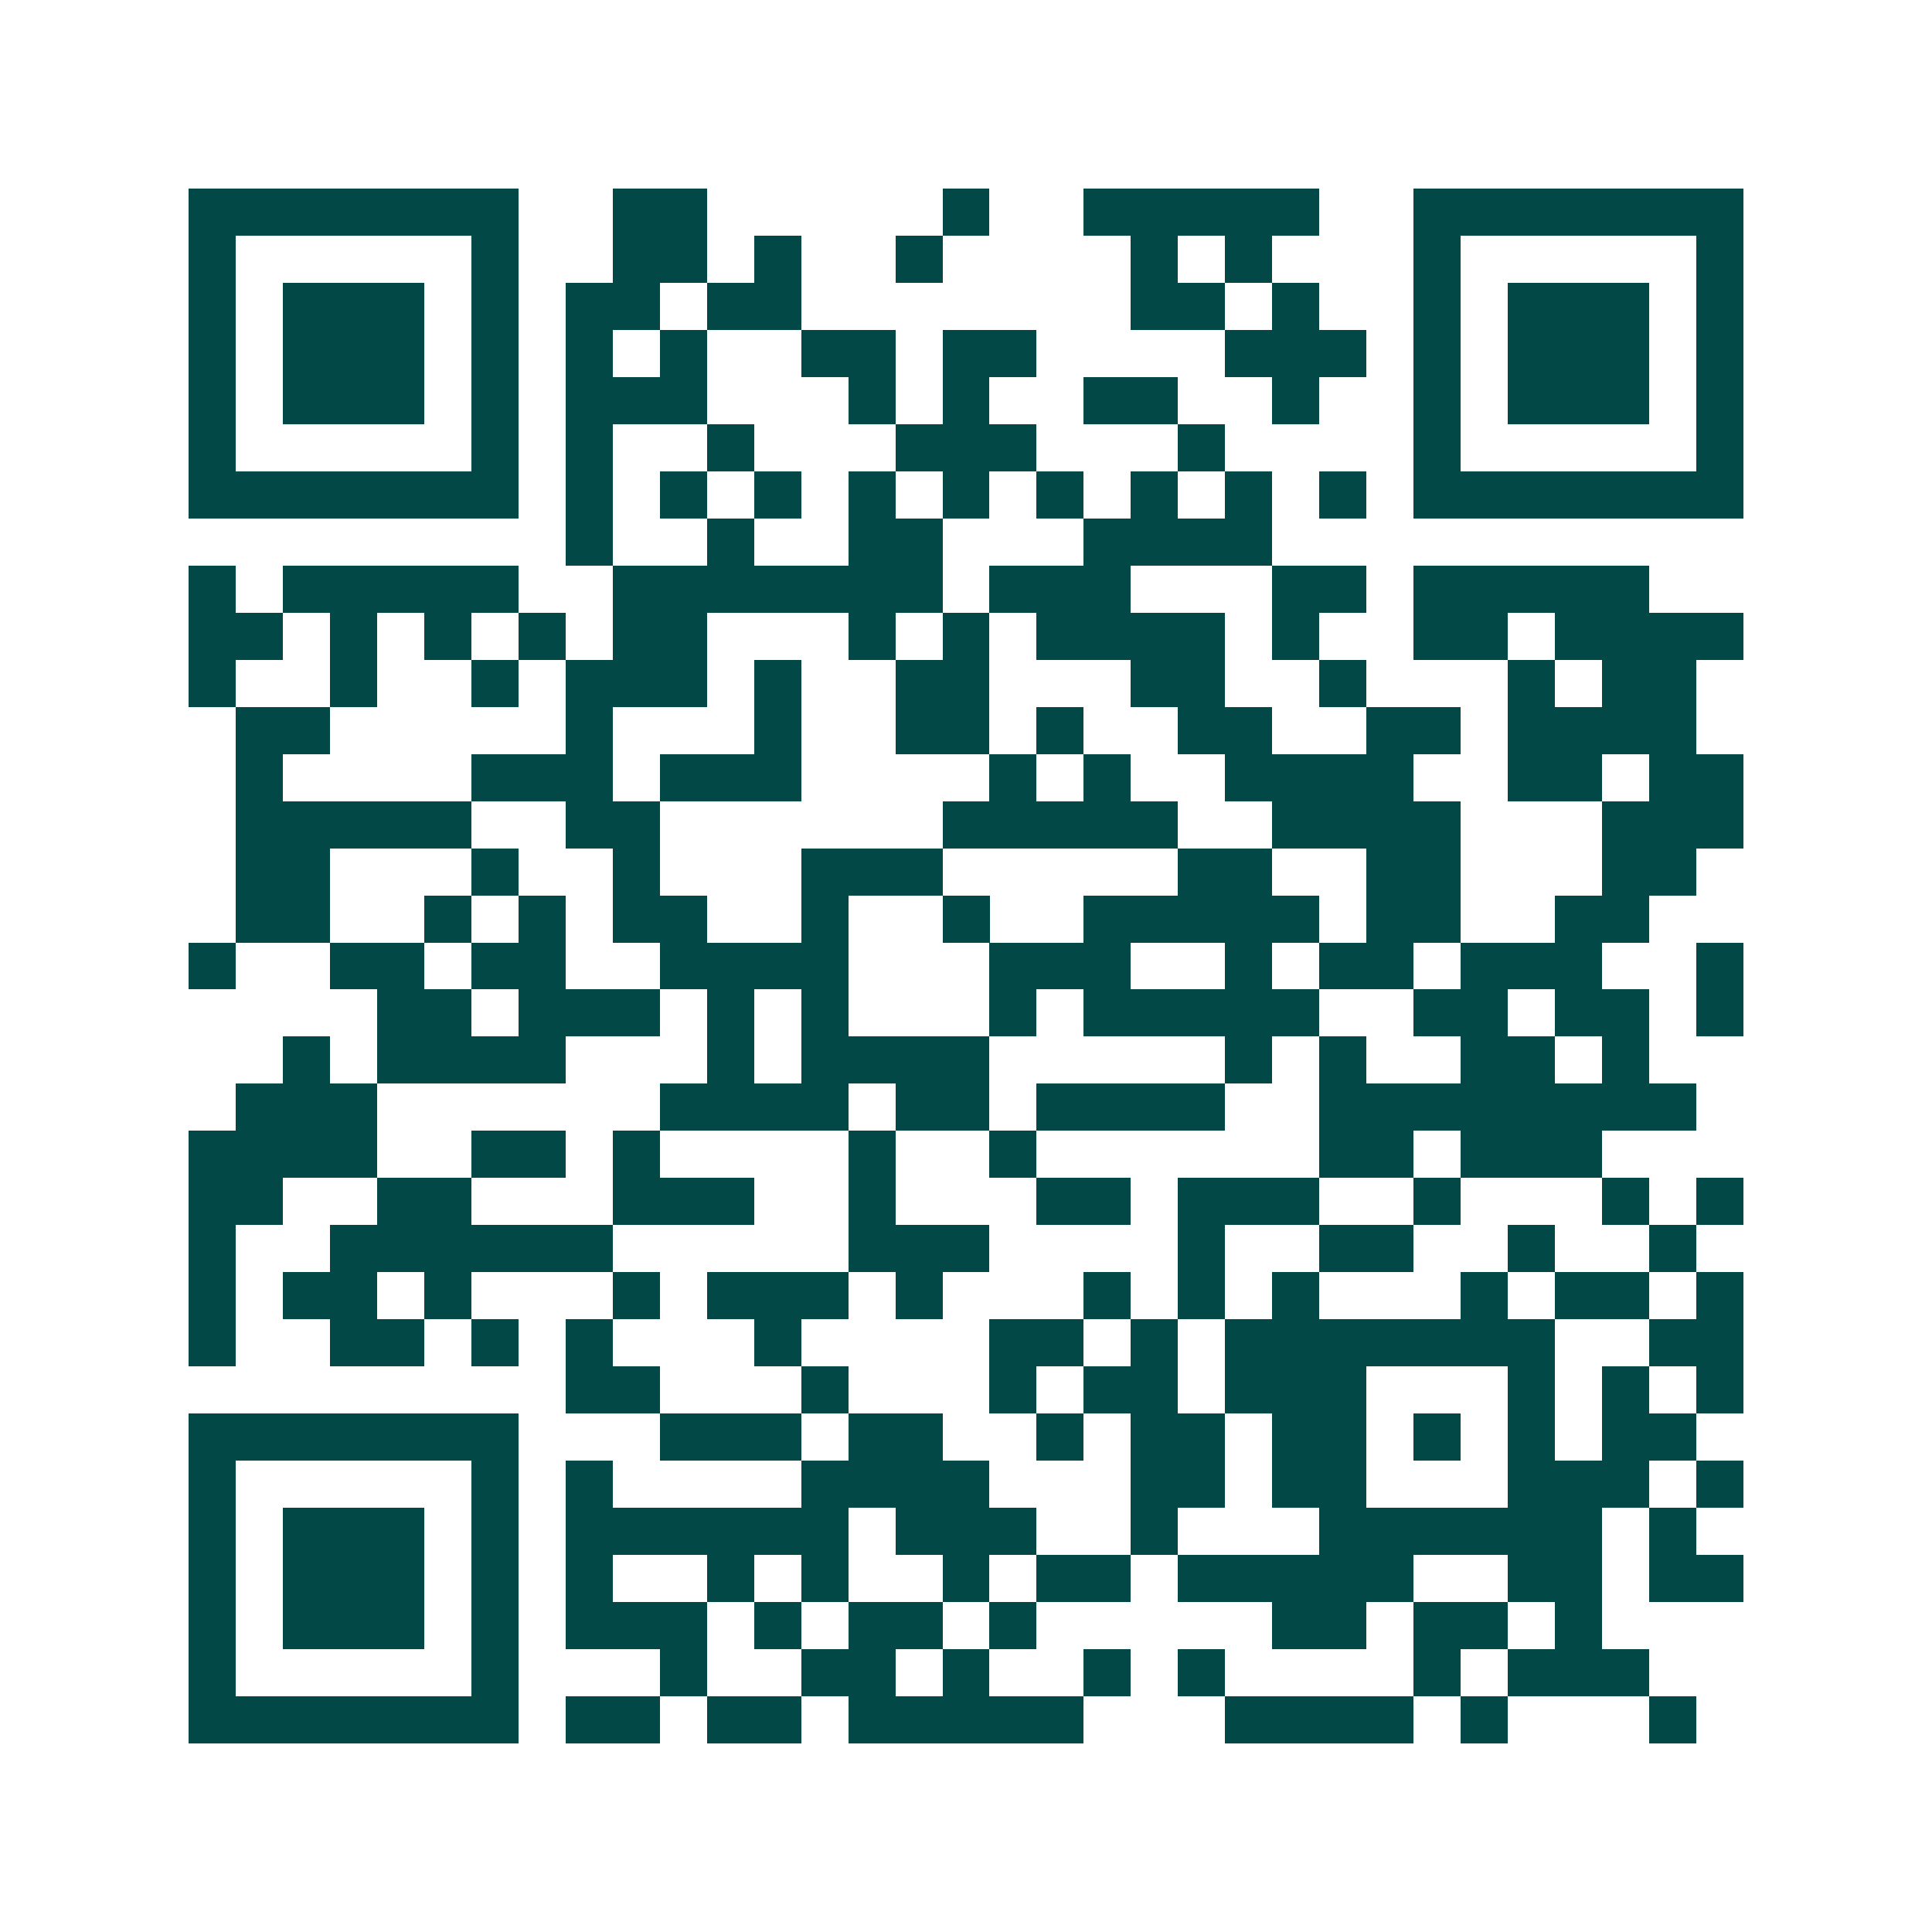 <svg xmlns="http://www.w3.org/2000/svg" width="200" height="200" viewBox="0 0 41 41" shape-rendering="crispEdges"><path fill="#ffffff" d="M0 0h41v41H0z"/><path stroke="#014847" d="M4 4.5h7m2 0h2m5 0h1m2 0h5m2 0h7M4 5.5h1m5 0h1m2 0h2m1 0h1m2 0h1m4 0h1m1 0h1m3 0h1m5 0h1M4 6.5h1m1 0h3m1 0h1m1 0h2m1 0h2m7 0h2m1 0h1m2 0h1m1 0h3m1 0h1M4 7.5h1m1 0h3m1 0h1m1 0h1m1 0h1m2 0h2m1 0h2m4 0h3m1 0h1m1 0h3m1 0h1M4 8.5h1m1 0h3m1 0h1m1 0h3m3 0h1m1 0h1m2 0h2m2 0h1m2 0h1m1 0h3m1 0h1M4 9.5h1m5 0h1m1 0h1m2 0h1m3 0h3m3 0h1m4 0h1m5 0h1M4 10.5h7m1 0h1m1 0h1m1 0h1m1 0h1m1 0h1m1 0h1m1 0h1m1 0h1m1 0h1m1 0h7M12 11.5h1m2 0h1m2 0h2m3 0h4M4 12.5h1m1 0h5m2 0h7m1 0h3m3 0h2m1 0h5M4 13.5h2m1 0h1m1 0h1m1 0h1m1 0h2m3 0h1m1 0h1m1 0h4m1 0h1m2 0h2m1 0h4M4 14.5h1m2 0h1m2 0h1m1 0h3m1 0h1m2 0h2m3 0h2m2 0h1m3 0h1m1 0h2M5 15.5h2m5 0h1m3 0h1m2 0h2m1 0h1m2 0h2m2 0h2m1 0h4M5 16.5h1m4 0h3m1 0h3m4 0h1m1 0h1m2 0h4m2 0h2m1 0h2M5 17.5h5m2 0h2m6 0h5m2 0h4m3 0h3M5 18.5h2m3 0h1m2 0h1m3 0h3m5 0h2m2 0h2m3 0h2M5 19.5h2m2 0h1m1 0h1m1 0h2m2 0h1m2 0h1m2 0h5m1 0h2m2 0h2M4 20.5h1m2 0h2m1 0h2m2 0h4m3 0h3m2 0h1m1 0h2m1 0h3m2 0h1M8 21.5h2m1 0h3m1 0h1m1 0h1m3 0h1m1 0h5m2 0h2m1 0h2m1 0h1M6 22.5h1m1 0h4m3 0h1m1 0h4m5 0h1m1 0h1m2 0h2m1 0h1M5 23.5h3m6 0h4m1 0h2m1 0h4m2 0h8M4 24.5h4m2 0h2m1 0h1m4 0h1m2 0h1m6 0h2m1 0h3M4 25.5h2m2 0h2m3 0h3m2 0h1m3 0h2m1 0h3m2 0h1m3 0h1m1 0h1M4 26.5h1m2 0h6m5 0h3m4 0h1m2 0h2m2 0h1m2 0h1M4 27.5h1m1 0h2m1 0h1m3 0h1m1 0h3m1 0h1m3 0h1m1 0h1m1 0h1m3 0h1m1 0h2m1 0h1M4 28.5h1m2 0h2m1 0h1m1 0h1m3 0h1m4 0h2m1 0h1m1 0h7m2 0h2M12 29.5h2m3 0h1m3 0h1m1 0h2m1 0h3m3 0h1m1 0h1m1 0h1M4 30.5h7m3 0h3m1 0h2m2 0h1m1 0h2m1 0h2m1 0h1m1 0h1m1 0h2M4 31.5h1m5 0h1m1 0h1m4 0h4m3 0h2m1 0h2m3 0h3m1 0h1M4 32.5h1m1 0h3m1 0h1m1 0h6m1 0h3m2 0h1m3 0h6m1 0h1M4 33.5h1m1 0h3m1 0h1m1 0h1m2 0h1m1 0h1m2 0h1m1 0h2m1 0h5m2 0h2m1 0h2M4 34.5h1m1 0h3m1 0h1m1 0h3m1 0h1m1 0h2m1 0h1m5 0h2m1 0h2m1 0h1M4 35.5h1m5 0h1m3 0h1m2 0h2m1 0h1m2 0h1m1 0h1m4 0h1m1 0h3M4 36.5h7m1 0h2m1 0h2m1 0h5m3 0h4m1 0h1m3 0h1"/></svg>
